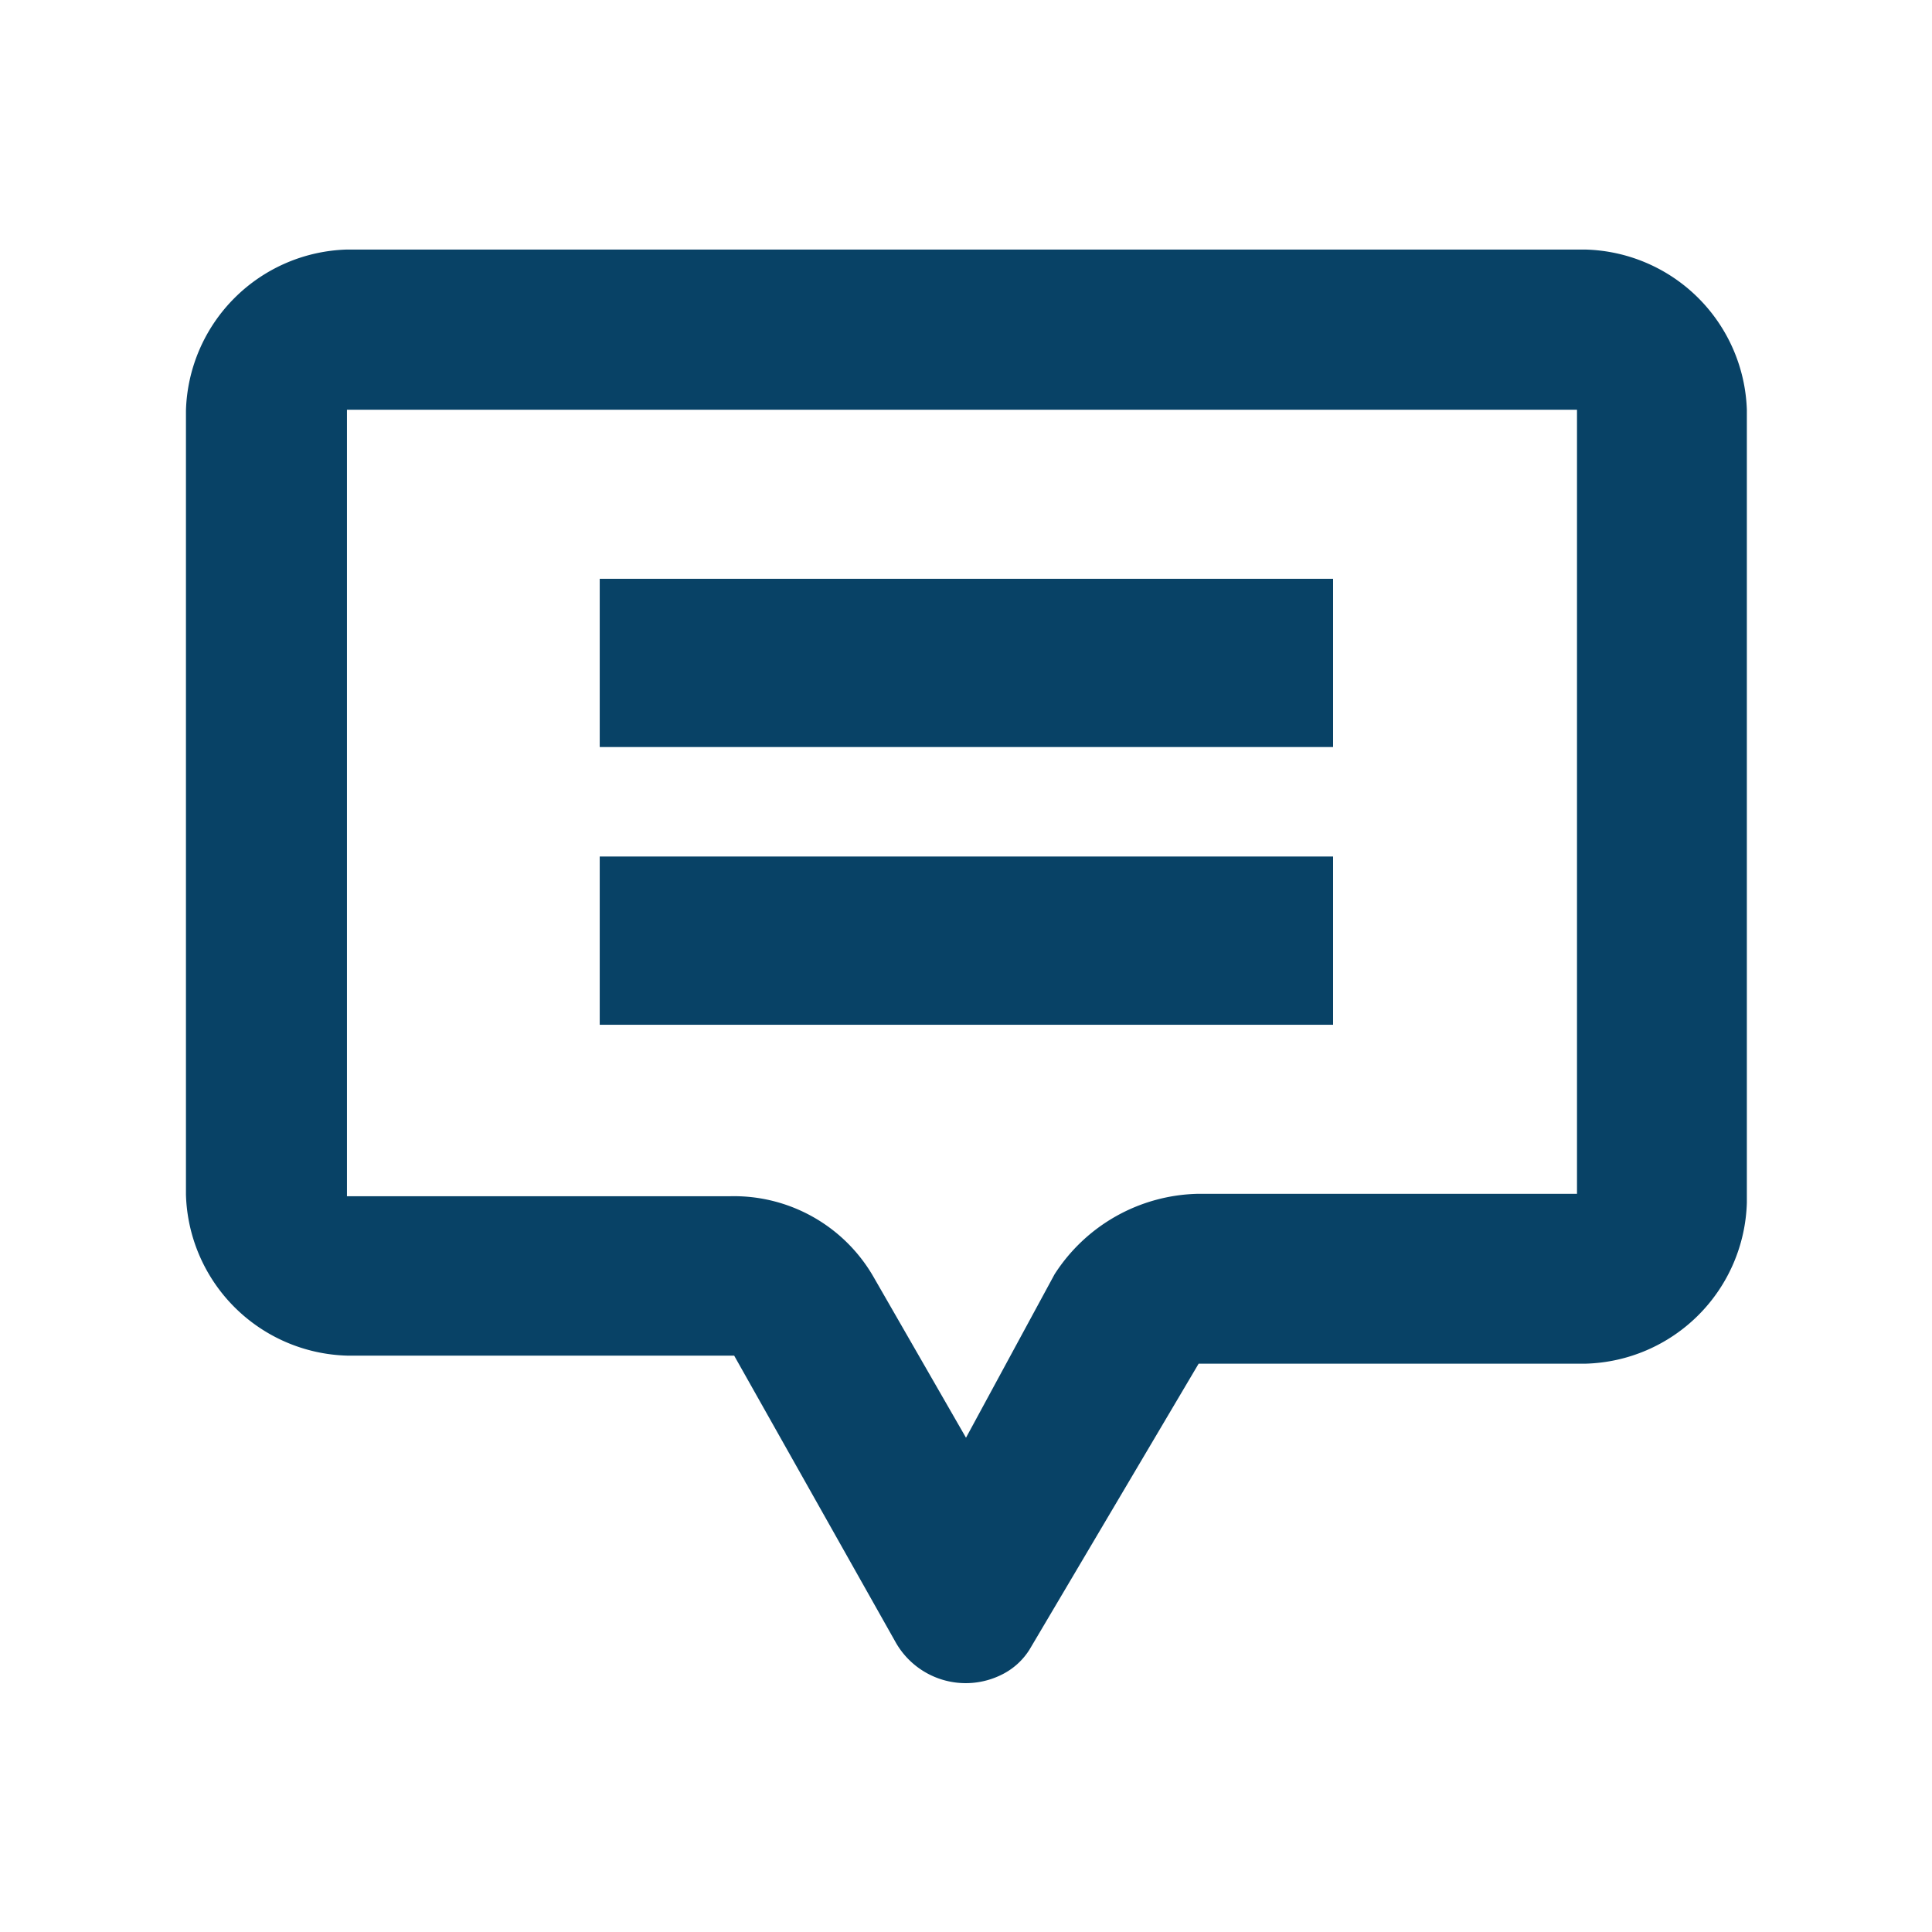 <svg xmlns="http://www.w3.org/2000/svg" width="24" height="24" viewBox="0 0 24 24"><defs><style>.cls-1{fill:#084266;}.cls-2{fill:none;}</style></defs><g id="Layer_2" data-name="Layer 2"><g id="Layer_1-2" data-name="Layer 1"><g id="Mask_Group_27" data-name="Mask Group 27"><g id="Group_27683" data-name="Group 27683"><rect id="Rectangle_7227" data-name="Rectangle 7227" class="cls-1" x="7.45" y="7.19" width="9.11" height="2.09"/><rect id="Rectangle_7228" data-name="Rectangle 7228" class="cls-1" x="7.45" y="10.64" width="9.11" height="2.09"/><path id="Path_12033" data-name="Path 12033" class="cls-1" d="M19.69,3.1H4.31a2.06,2.06,0,0,0-2,2v9.74a2.06,2.06,0,0,0,2,2H9.12l2,3.55a1,1,0,0,0,1.33.41.85.85,0,0,0,.34-.31l2.1-3.55h4.81a2.06,2.06,0,0,0,2-2V5.09A2.06,2.06,0,0,0,19.69,3.1ZM12,17.86l-1.15-2a2,2,0,0,0-1.78-1H4.31V5.09H19.59v9.74H14.88a2.17,2.17,0,0,0-1.78,1Z"/></g></g><rect class="cls-2" width="24" height="24"/><rect class="cls-2" x="2" y="2" width="20" height="20"/></g></g></svg>
